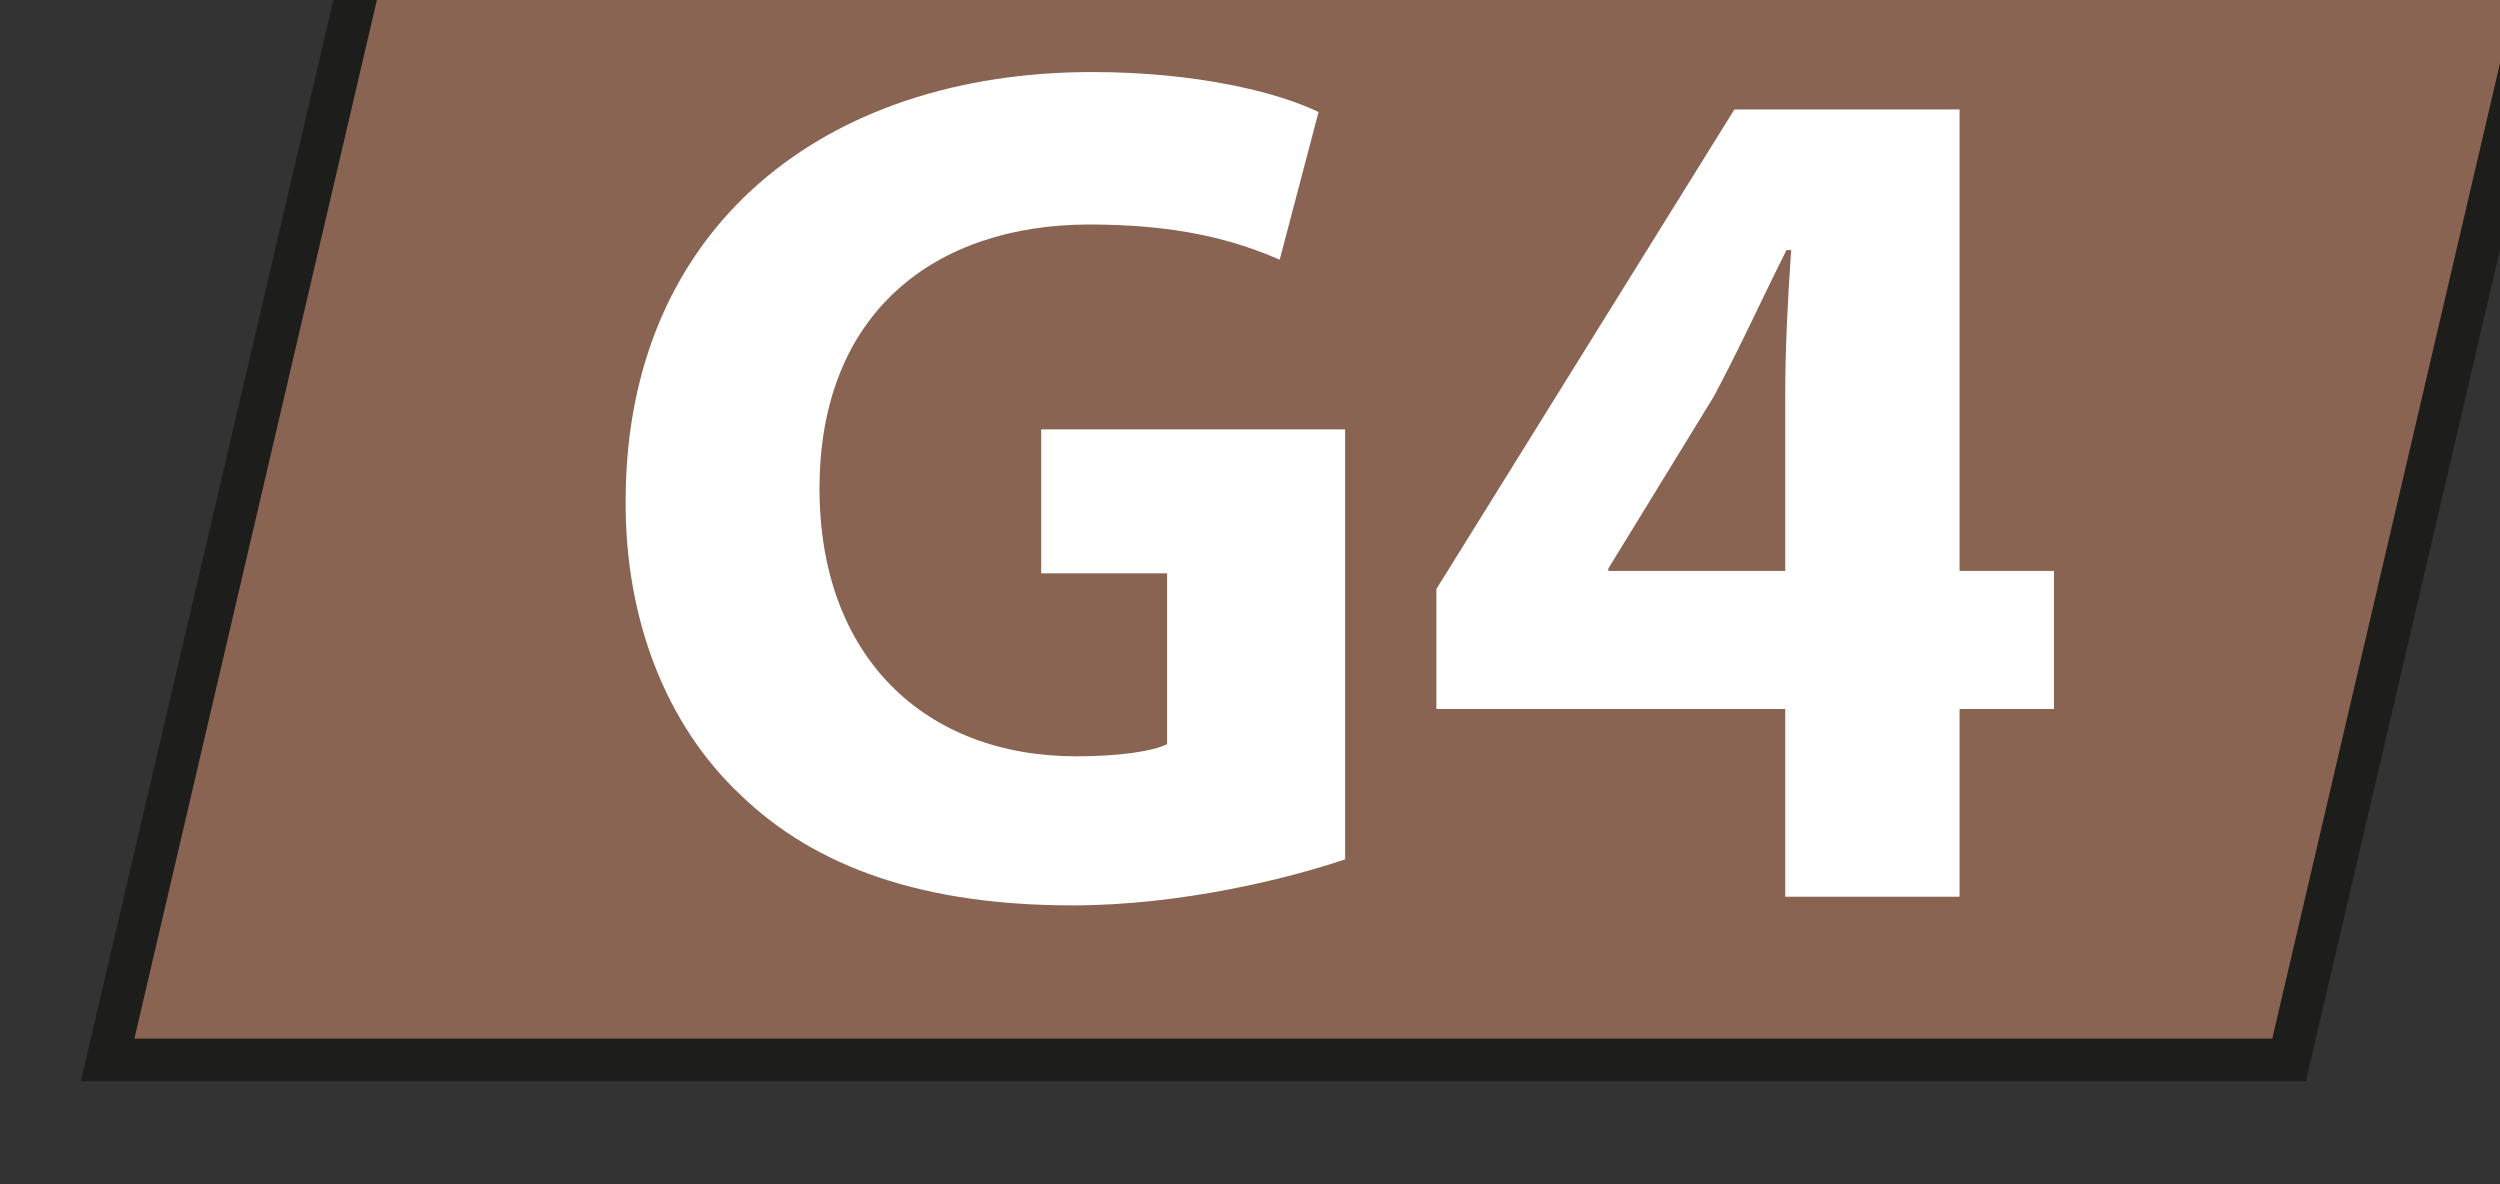 <?xml version="1.0" encoding="UTF-8" standalone="no"?>
<!-- Created with Inkscape (http://www.inkscape.org/) -->

<svg
   width="6.246mm"
   height="2.959mm"
   viewBox="0 0 6.246 2.959"
   version="1.1"
   id="svg5"
   xml:space="preserve"
   xmlns:inkscape="http://www.inkscape.org/namespaces/inkscape"
   xmlns:sodipodi="http://sodipodi.sourceforge.net/DTD/sodipodi-0.dtd"
   xmlns="http://www.w3.org/2000/svg"
   xmlns:svg="http://www.w3.org/2000/svg"><rect x="0" y="0" width="6.246" height="2.959" fill="#333333" stroke="none"/><sodipodi:namedview
     id="namedview7"
     pagecolor="#ffffff"
     bordercolor="#000000"
     borderopacity="0.25"
     inkscape:showpageshadow="2"
     inkscape:pageopacity="0.0"
     inkscape:pagecheckerboard="0"
     inkscape:deskcolor="#d1d1d1"
     inkscape:document-units="mm"
     showgrid="false" /><defs
     id="defs2"><clipPath
       clipPathUnits="userSpaceOnUse"
       id="clipPath15707"><path
         d="M 0,1955.906 H 1247.244 V 0 H 0 Z"
         id="path15705" /></clipPath></defs><g
     id="g15701"
     transform="matrix(0.353,0,0,-0.353,-320.22,412.418)"><g
       id="g15703"
       clip-path="url(#clipPath15707)"><g
         id="g15725"
         transform="translate(907.9,1160.821)"><path
           d="M 0,0 1.889,8.086 H 17.327 L 15.439,0 Z"
           style="fill:#8a6452;fill-opacity:1;fill-rule:evenodd;stroke:none"
           id="path15727" /></g><g
         id="g15729"
         transform="translate(925.417,1169.058)"><path
           d="m 0,0 h -15.747 l -1.959,-8.387 h 15.748 z m -0.378,-0.3 -1.818,-7.786 h -15.131 l 1.818,7.786 z"
           style="fill:#1d1d1b;fill-opacity:1;fill-rule:nonzero;stroke:none"
           id="path15731" /></g><g
         id="g15733"
         transform="translate(916.659,1162.241)"><path
           d="m 0,0 c -0.403,-0.137 -1.165,-0.326 -1.928,-0.326 -1.055,0 -1.818,0.267 -2.35,0.781 -0.53,0.497 -0.823,1.251 -0.814,2.1 0.009,1.92 1.406,3.017 3.301,3.017 0.746,0 1.32,-0.145 1.603,-0.283 L -0.463,4.244 c -0.316,0.137 -0.711,0.249 -1.346,0.249 -1.088,0 -1.911,-0.618 -1.911,-1.869 0,-1.192 0.746,-1.895 1.818,-1.895 0.3,0 0.539,0.035 0.642,0.086 V 2.024 H -2.151 V 3.043 H 0 Z"
           style="fill:#ffffff;fill-opacity:1;fill-rule:nonzero;stroke:none"
           id="path15735" /></g><g
         id="g15737"
         transform="translate(919.774,1164.282)"><path
           d="M 0,0 V 1.234 C 0,1.569 0.017,1.911 0.042,2.271 H 0.009 C -0.172,1.911 -0.318,1.586 -0.506,1.234 L -1.252,0.017 V 0 Z m 0,-2.306 v 1.329 h -2.469 v 0.849 L -0.36,3.266 H 1.234 V 0 H 1.902 V -0.977 H 1.234 v -1.329 z"
           style="fill:#ffffff;fill-opacity:1;fill-rule:nonzero;stroke:none"
           id="path15739" /></g></g></g></svg>
